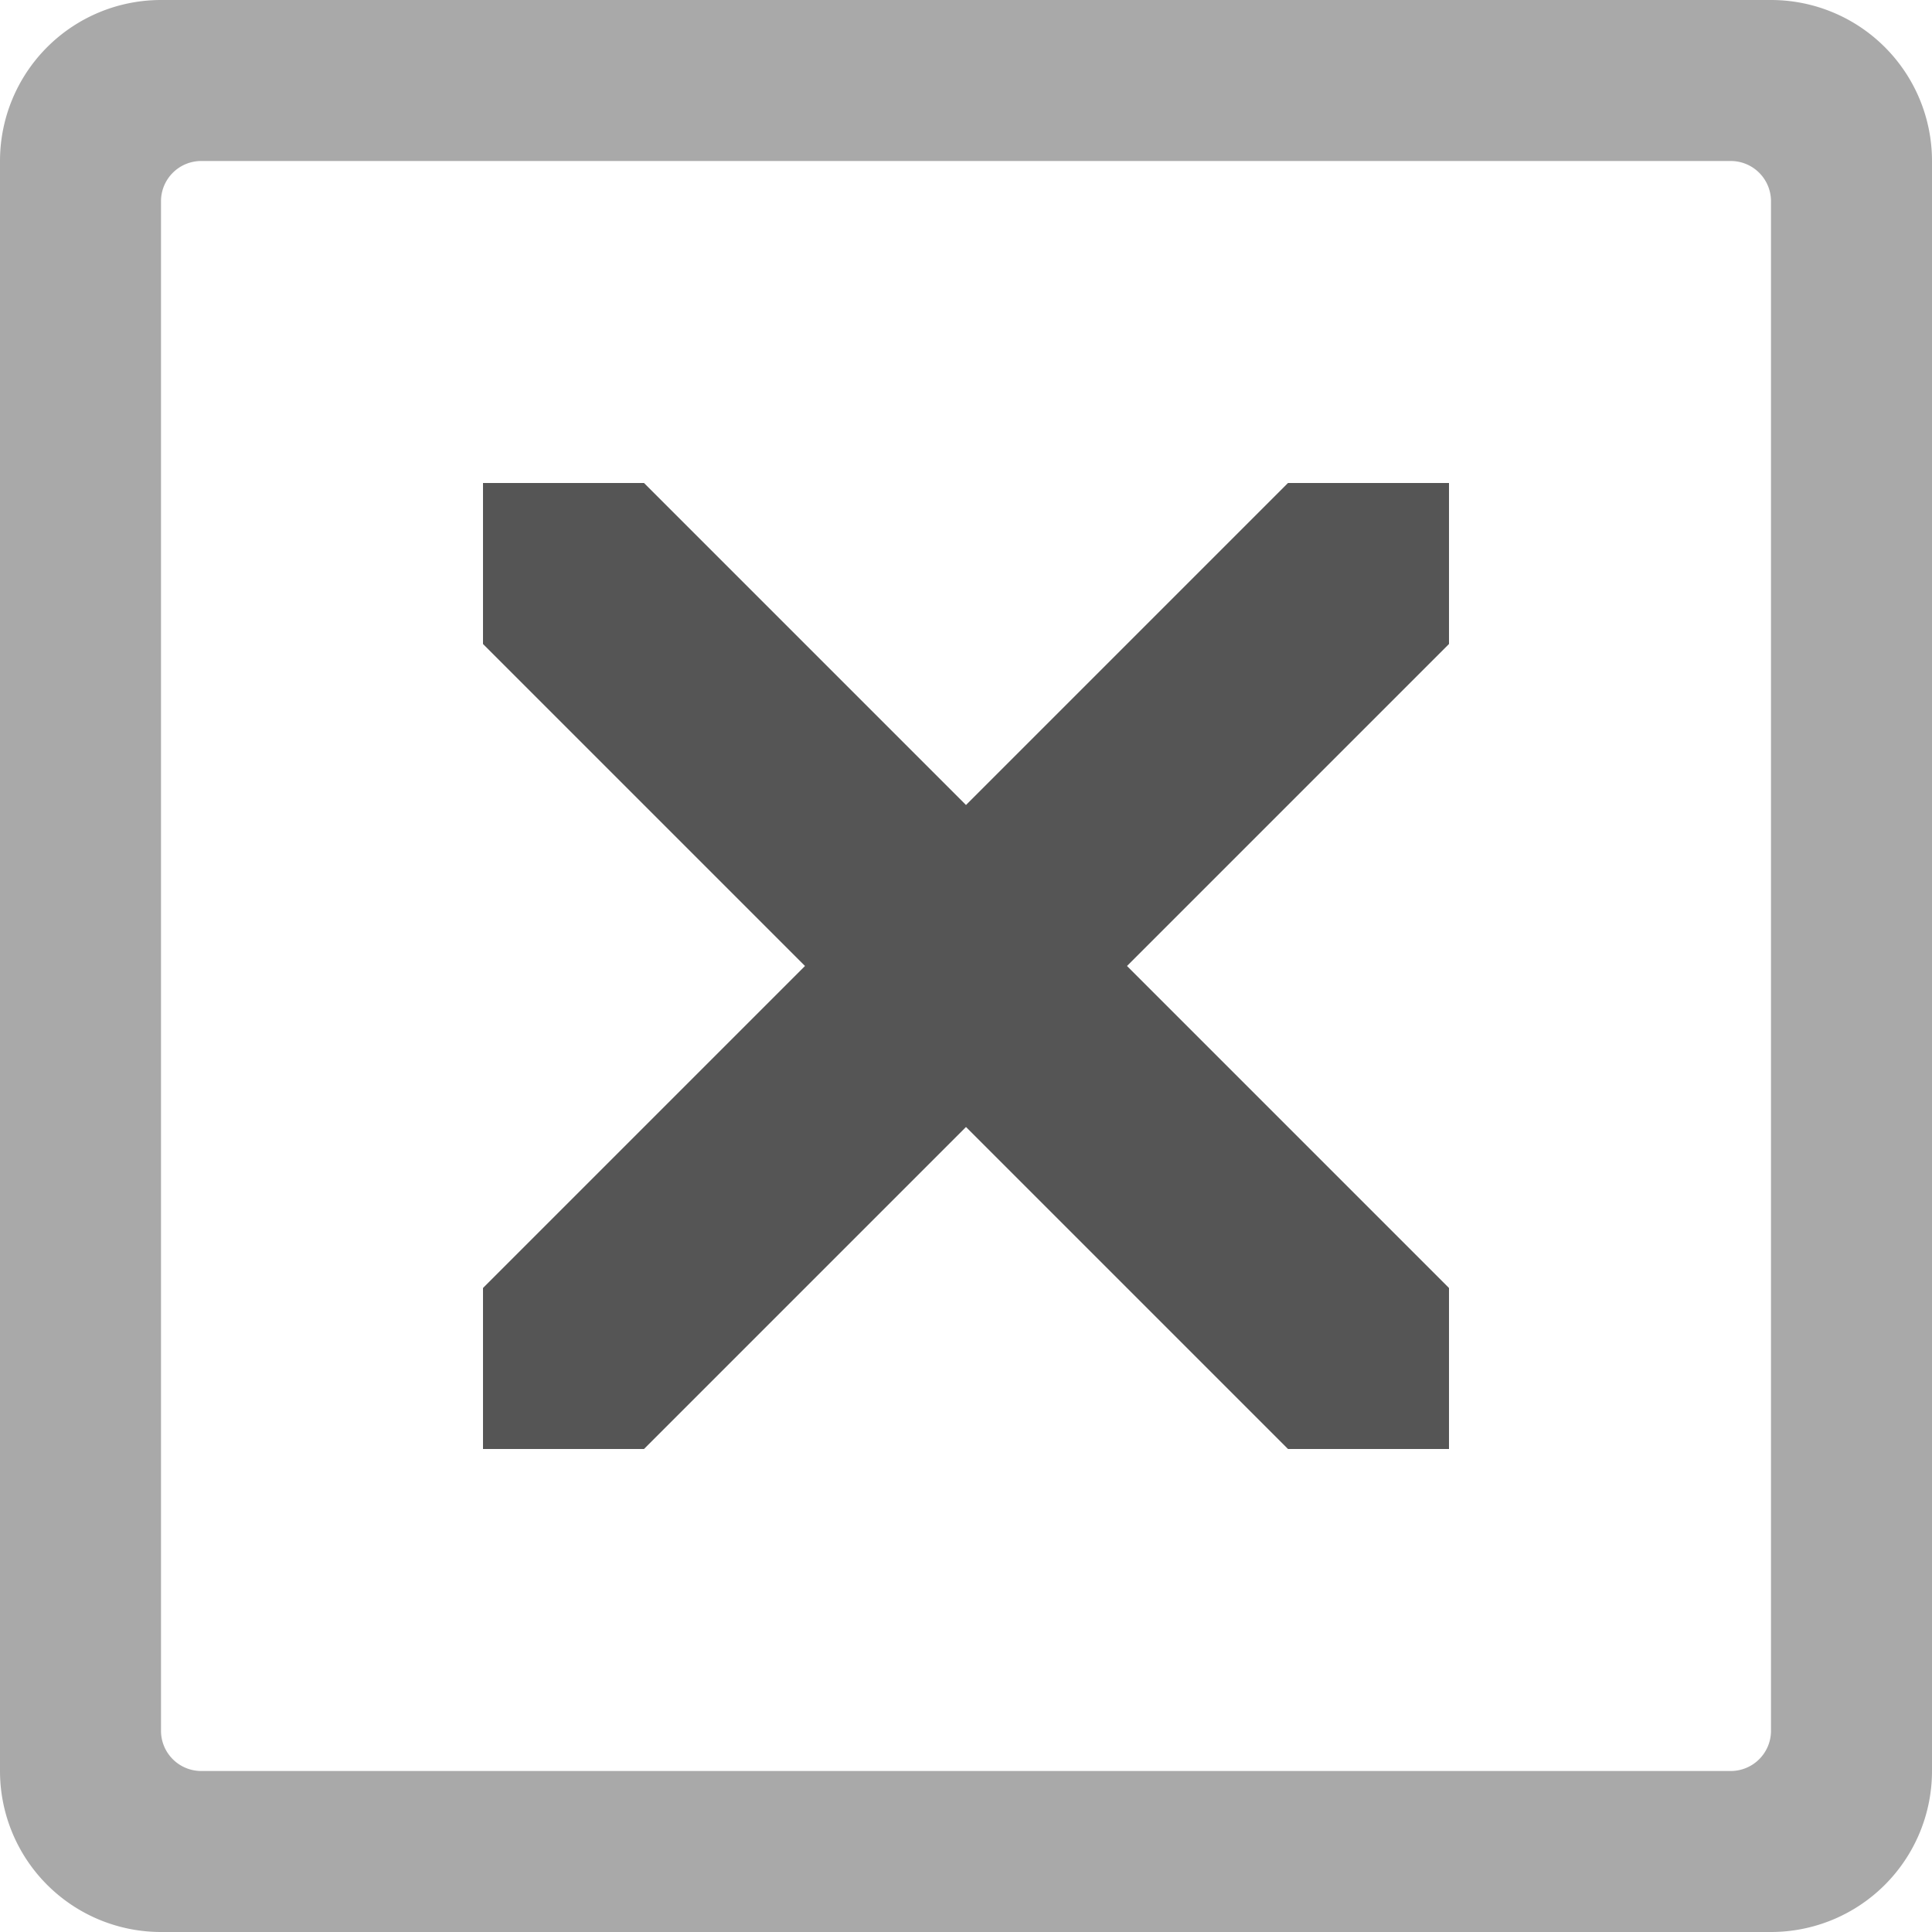 <?xml version="1.0" encoding="UTF-8" standalone="no"?>
<svg xmlns:svg="http://www.w3.org/2000/svg" xmlns="http://www.w3.org/2000/svg" width="12" height="12" viewBox="0 0 12 12" version="1.1">
  <path style="fill:#555555;fill-opacity:0.5" d="m 0,1 v 10 a 1,1 45 0 0 1,1 h 10 a 1,1 135 0 0 1,-1 V 1 A 1,1 45 0 0 11,0 H 1 A 1,1 135 0 0 0,1 Z m 1.25,0 h 9.5 A 0.25,0.25 45 0 1 11,1.25 v 9.5 A 0.25,0.25 135 0 1 10.75,11 H 1.25 A 0.25,0.25 45 0 1 1,10.75 V 1.25 A 0.25,0.25 135 0 1 1.25,1 Z"/>
  <path style="fill:#555555;fill-opacity:1"   d="M 3,3 V 4 L 5,6 3,8 V 9 H 4 L 6,7 8,9 H 9 V 8 L 7,6 9,4 V 3 H 8 L 6,5 4,3 Z"/>
</svg>

